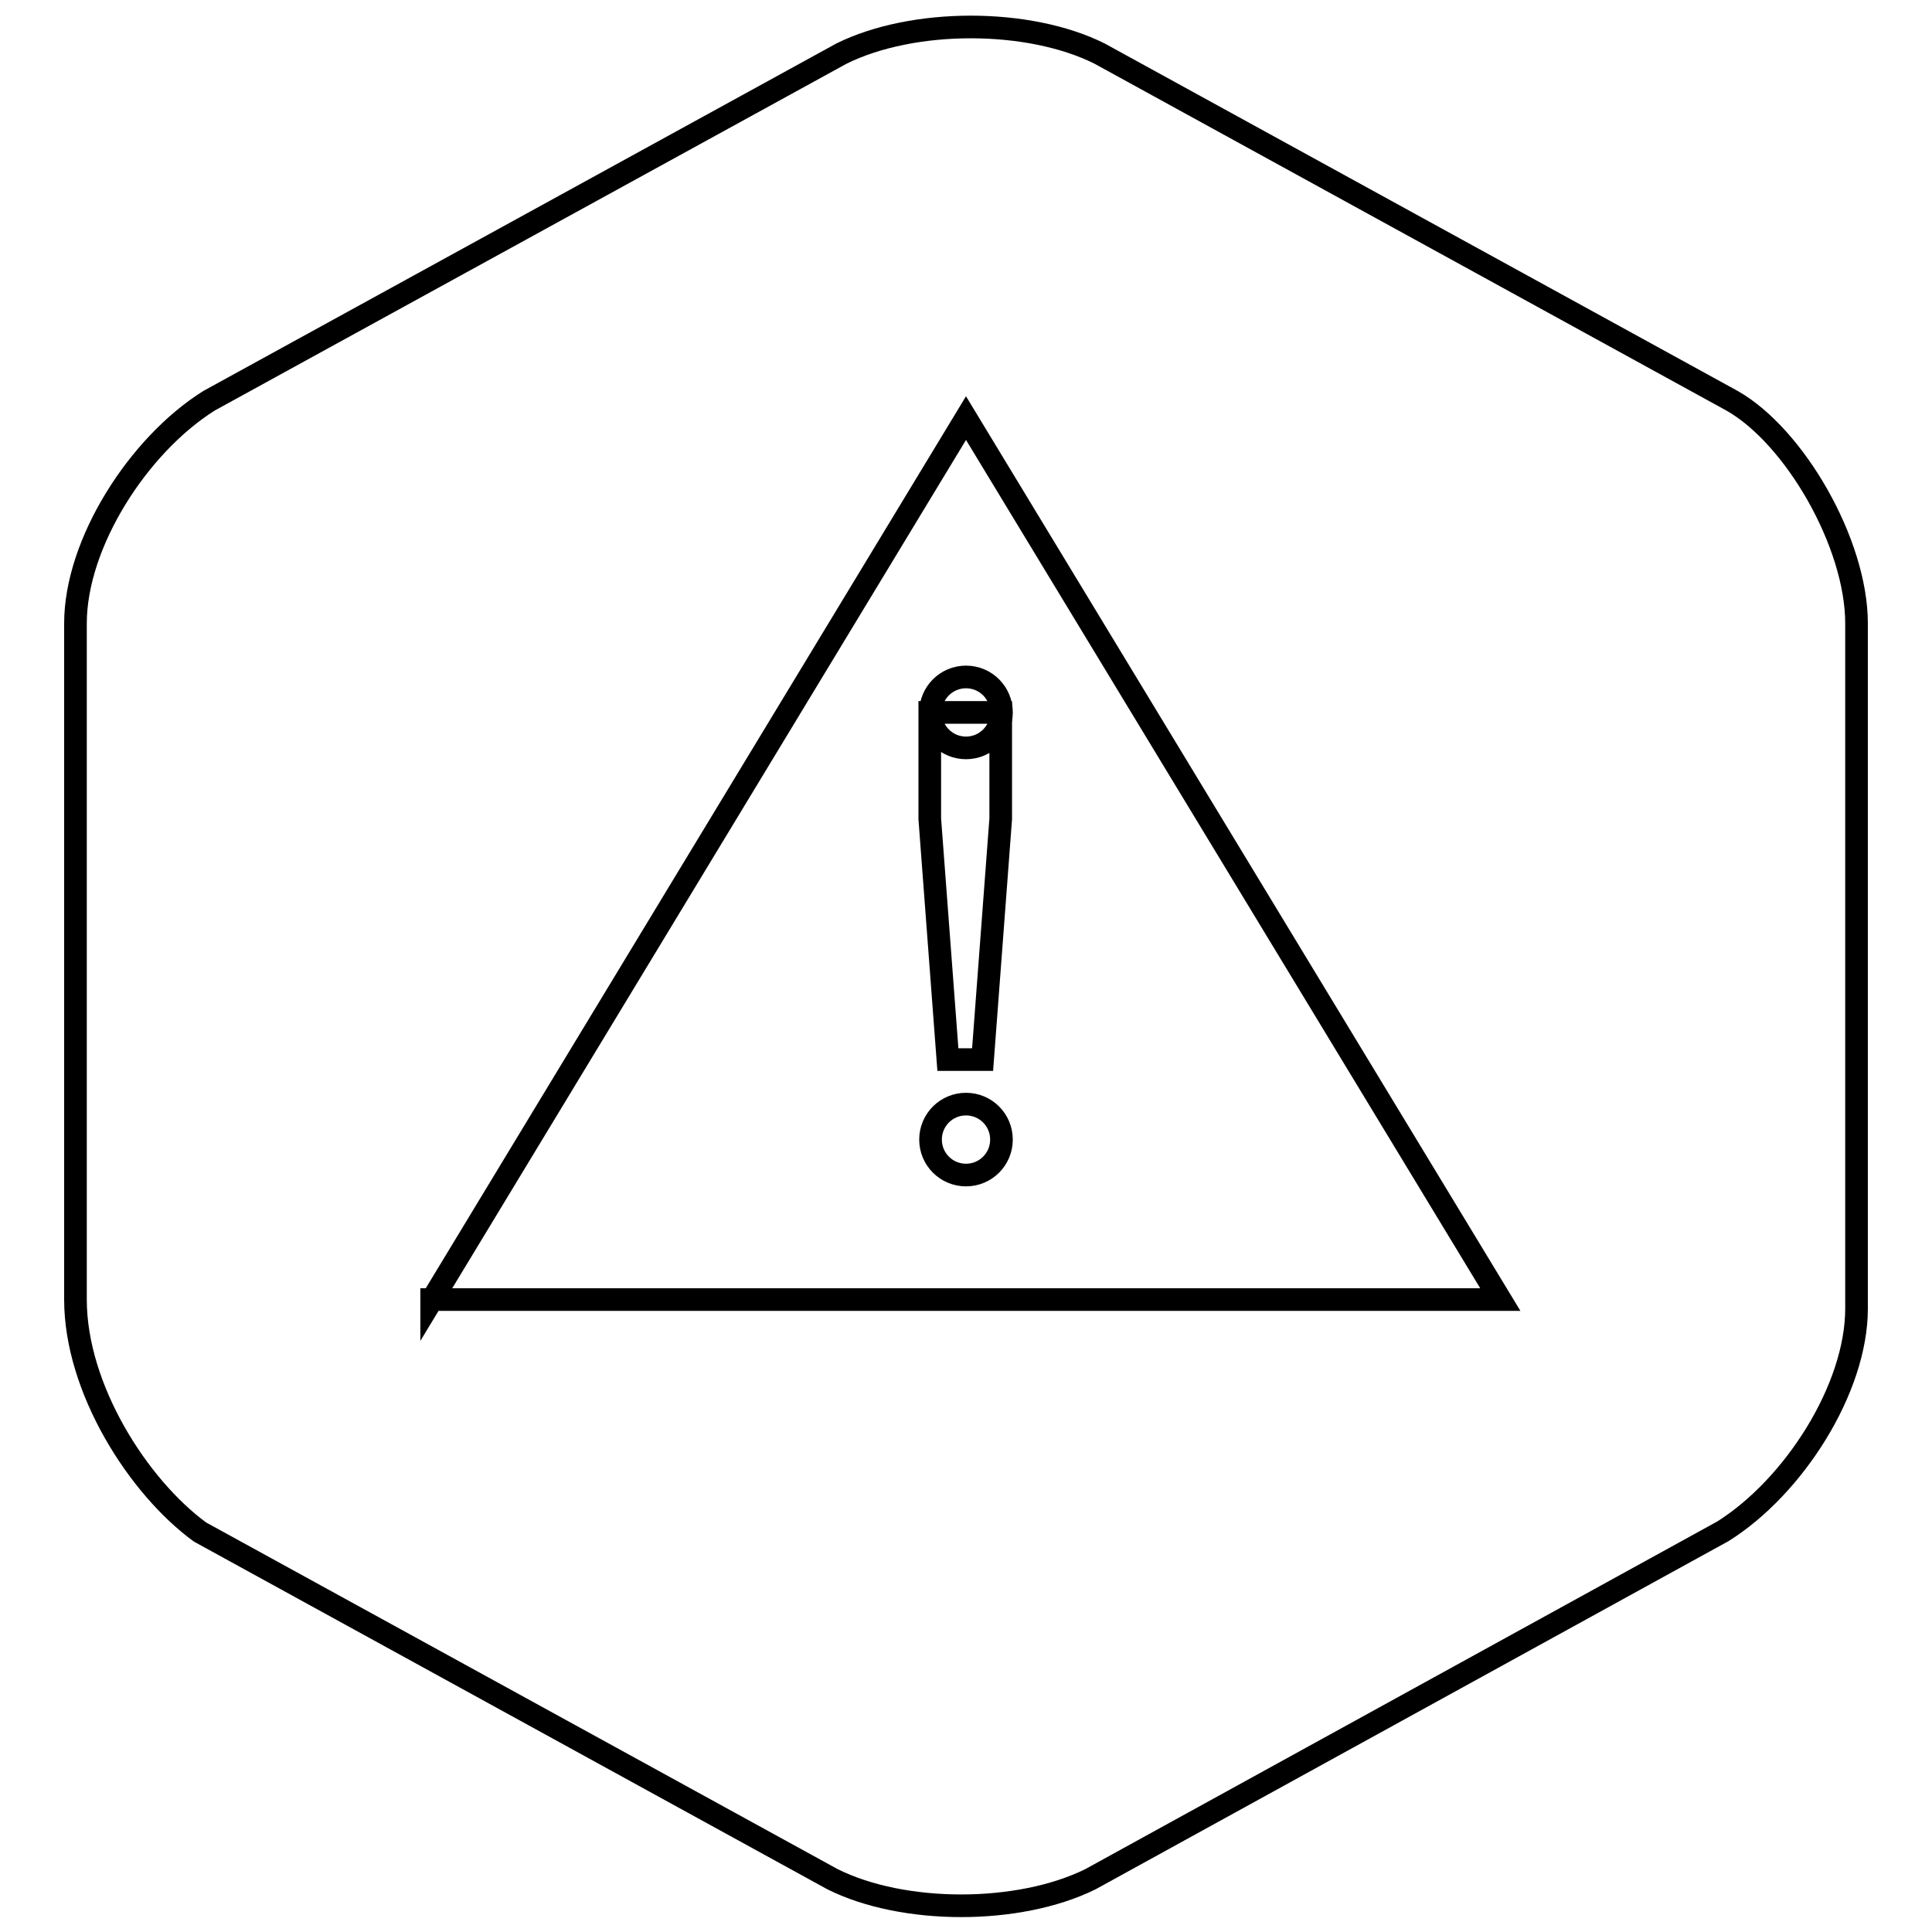 <?xml version="1.0" encoding="utf-8"?>
<!-- Svg Vector Icons : http://www.onlinewebfonts.com/icon -->
<!DOCTYPE svg PUBLIC "-//W3C//DTD SVG 1.1//EN" "http://www.w3.org/Graphics/SVG/1.1/DTD/svg11.dtd">
<svg version="1.1" xmlns="http://www.w3.org/2000/svg" xmlns:xlink="http://www.w3.org/1999/xlink" x="0px" y="0px" viewBox="0 0 256 256" enable-background="new 0 0 256 256" xml:space="preserve">
<g><g><path stroke-width="3" fill-opacity="0" stroke="#000000"  d="M10,82.6C10,72,18.3,59,27.7,53.1l83.8-46c9.5-4.7,24.8-4.7,34.2,0l83.8,46c8.3,4.7,16.5,18.9,16.5,29.5v90.8c0,10.6-8.3,23.6-17.7,29.5l-83.8,46.1c-9.5,4.7-24.8,4.7-34.2,0l-83.8-46C18.3,197,10,184,10,172.2L10,82.6L10,82.6z"/><path stroke-width="3" fill-opacity="0" stroke="#000000"  d="M57.2,172.3L128,55.4l70.8,116.8H57.2L57.2,172.3z"/><path stroke-width="3" fill-opacity="0" stroke="#000000"  d="M125.6,140.4l-2.4-31.9V94.4h9.4v14.1l-2.4,31.9H125.6z"/><path stroke-width="3" fill-opacity="0" stroke="#000000"  d="M123.3,151c0,2.6,2.1,4.7,4.7,4.7c2.6,0,4.7-2.1,4.7-4.7c0-2.6-2.1-4.7-4.7-4.7C125.4,146.3,123.3,148.4,123.3,151L123.3,151z"/><path stroke-width="3" fill-opacity="0" stroke="#000000"  d="M123.3,94.4c0,2.6,2.1,4.7,4.7,4.7c2.6,0,4.7-2.1,4.7-4.7c0-2.6-2.1-4.7-4.7-4.7C125.4,89.7,123.3,91.8,123.3,94.4L123.3,94.4z"/></g></g>
</svg>